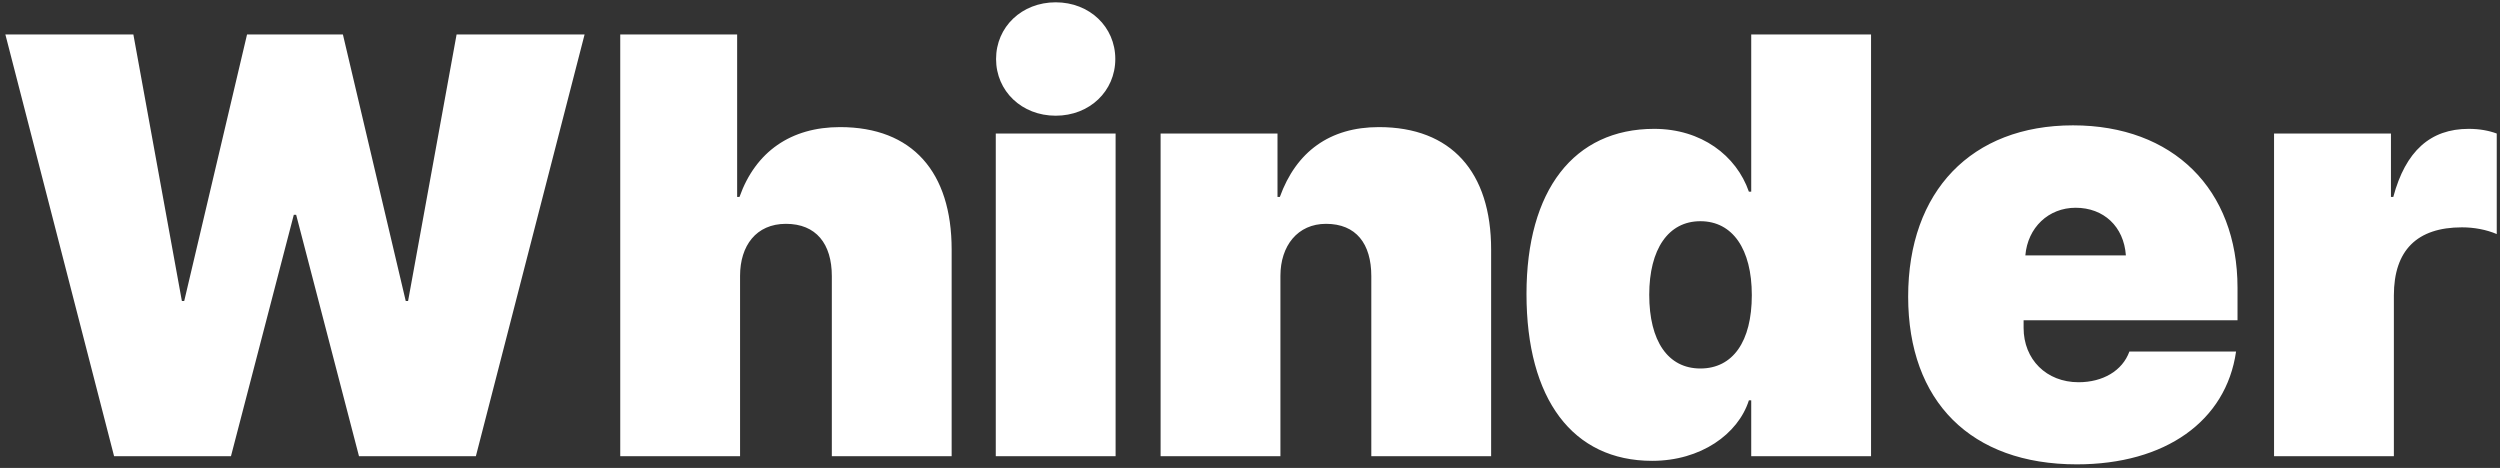 <?xml version="1.0" encoding="UTF-8"?> <svg xmlns="http://www.w3.org/2000/svg" width="390" height="73" viewBox="0 0 390 73" fill="none"><rect x="0" y="0" width="390" height="73" fill="#333333" stroke="none"/> <path d="M45.834 33.505H46.199L56.001 71.162H74.237L91.196 5.376H71.228L63.66 46.954H63.295L53.493 5.376H38.539L28.738 46.954H28.373L20.805 5.376H0.837L17.796 71.162H36.032L45.834 33.505ZM96.758 71.162H115.45V43.033C115.45 38.337 117.957 34.918 122.608 34.918C127.303 34.918 129.765 38.018 129.765 43.079V71.162H148.457V38.93C148.457 26.849 142.348 19.828 131.042 19.828C123.383 19.828 117.866 23.657 115.359 30.724H114.994V5.376H96.758V71.162ZM155.341 71.162H174.033V20.831H155.341V71.162ZM164.687 18.05C169.976 18.05 173.987 14.22 173.987 9.205C173.987 4.19 169.976 0.361 164.687 0.361C159.399 0.361 155.387 4.19 155.387 9.205C155.387 14.22 159.399 18.05 164.687 18.05ZM181.054 71.162H199.746V43.033C199.746 38.337 202.436 34.918 206.858 34.918C211.554 34.918 213.924 38.018 213.924 43.079V71.162H232.616V38.93C232.616 26.849 226.416 19.828 215.11 19.828C207.451 19.828 202.208 23.657 199.655 30.724H199.29V20.831H181.054V71.162ZM257.736 71.891C265.304 71.891 271.14 67.743 272.827 62.454H273.191V71.162H291.883V5.376H273.191V29.903H272.827C270.866 24.25 265.396 20.101 258.056 20.101C245.518 20.101 238.133 29.675 238.133 45.86C238.133 62.272 245.336 71.891 257.736 71.891ZM265.259 34.508C270.274 34.508 273.283 38.839 273.283 46.042C273.283 53.291 270.319 57.485 265.259 57.485C260.198 57.485 257.281 53.2 257.281 45.996C257.281 38.884 260.244 34.508 265.259 34.508ZM323.796 32.41C328.173 32.41 331.319 35.328 331.638 39.842H315.955C316.32 35.511 319.556 32.41 323.796 32.41ZM332.185 54.841C331.091 57.85 328.036 59.628 324.252 59.628C319.237 59.628 315.681 56.072 315.681 51.148V49.963H349.053V44.902C349.053 29.493 338.978 19.554 323.386 19.554C307.566 19.554 297.673 29.812 297.673 46.27C297.673 62.637 307.475 72.439 323.979 72.439C337.792 72.439 347.275 65.691 348.825 54.841H332.185ZM354.752 71.162H373.444V46.087C373.444 39.067 377.046 35.465 384.066 35.465C385.981 35.465 387.896 35.83 389.492 36.514V20.831C388.261 20.375 386.802 20.101 385.115 20.101C379.143 20.101 375.268 23.566 373.353 30.724H372.988V20.831H354.752V71.162Z" fill="white"></path> </svg> 